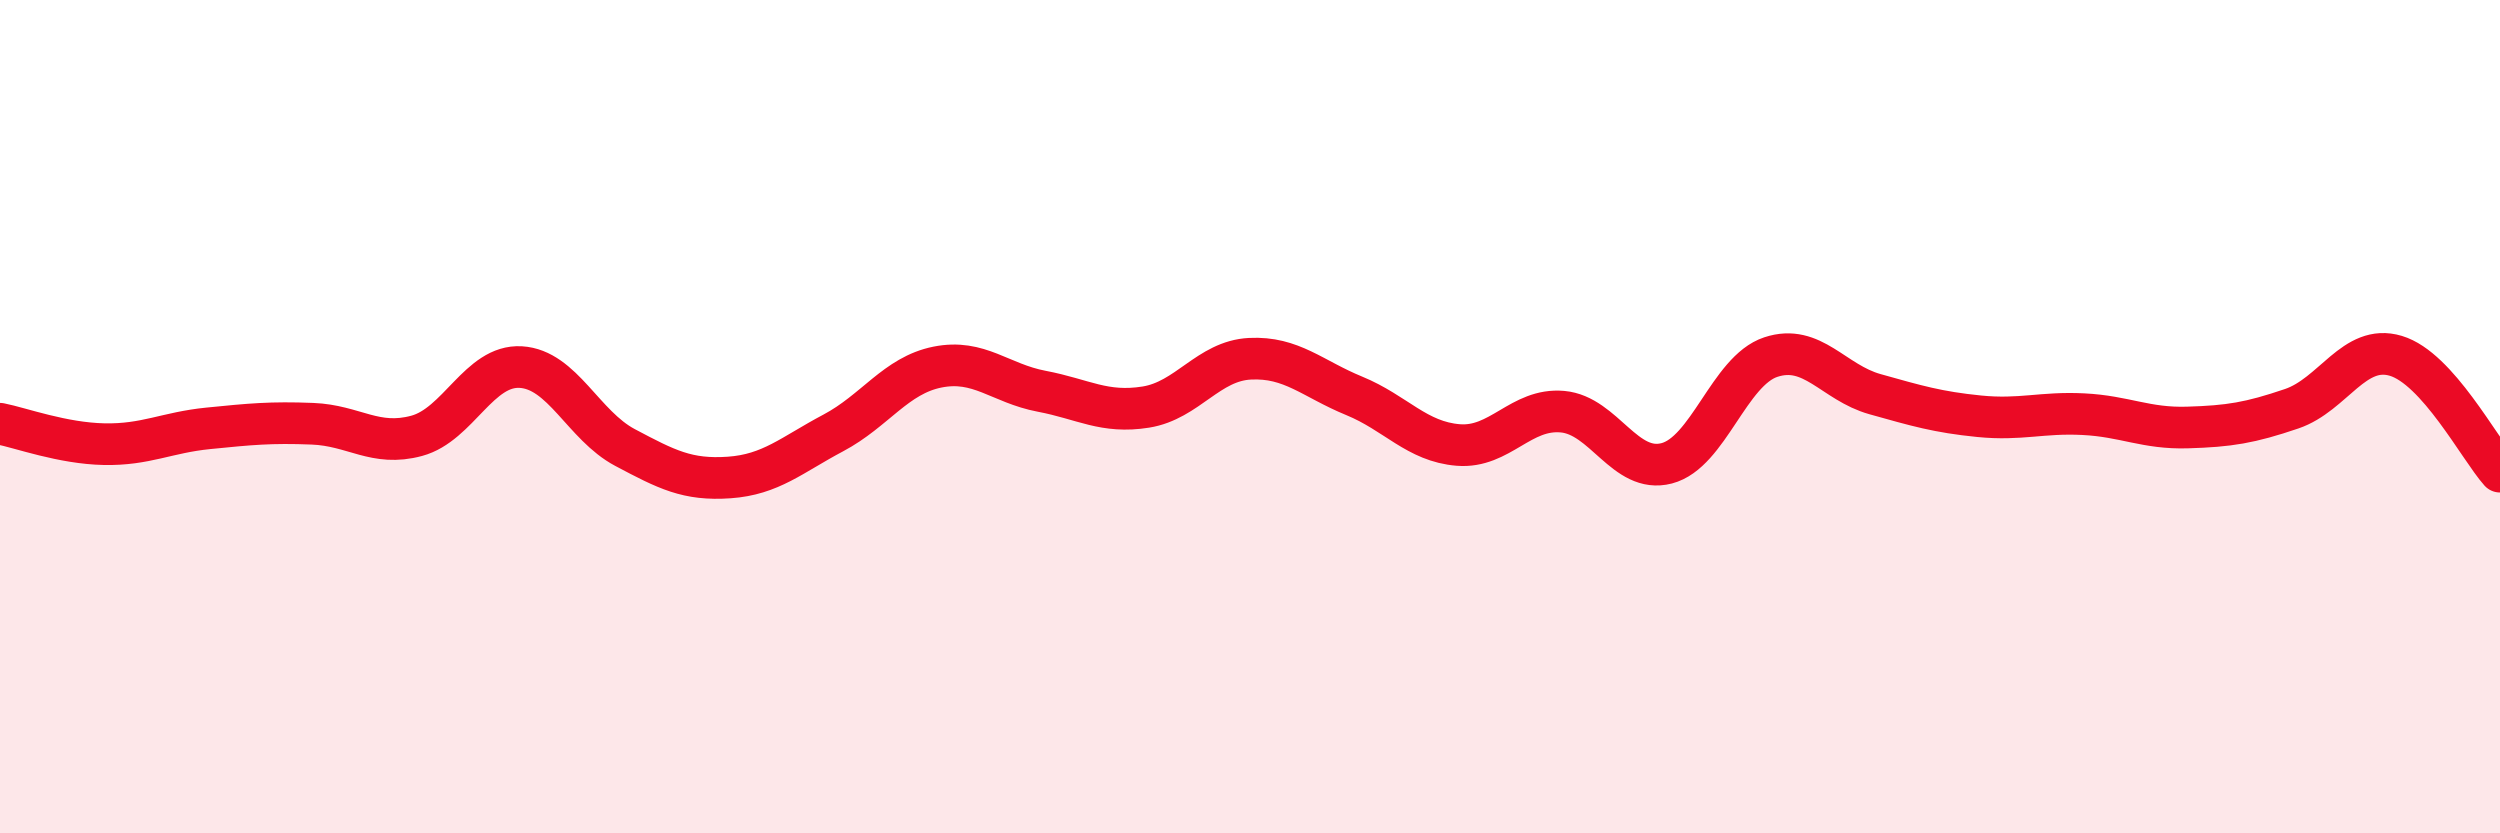 
    <svg width="60" height="20" viewBox="0 0 60 20" xmlns="http://www.w3.org/2000/svg">
      <path
        d="M 0,10.17 C 0.5,10.27 1.5,10.64 2.5,10.66 C 3.5,10.68 4,10.38 5,10.28 C 6,10.18 6.5,10.13 7.5,10.17 C 8.5,10.21 9,10.73 10,10.46 C 11,10.19 11.5,8.75 12.5,8.81 C 13.5,8.87 14,10.21 15,10.74 C 16,11.27 16.5,11.53 17.5,11.46 C 18.5,11.39 19,10.92 20,10.39 C 21,9.86 21.5,9.01 22.5,8.81 C 23.5,8.61 24,9.2 25,9.39 C 26,9.58 26.5,9.93 27.5,9.77 C 28.5,9.61 29,8.66 30,8.61 C 31,8.56 31.5,9.09 32.5,9.5 C 33.5,9.91 34,10.6 35,10.68 C 36,10.76 36.5,9.79 37.5,9.88 C 38.5,9.97 39,11.38 40,11.12 C 41,10.86 41.5,8.9 42.5,8.57 C 43.5,8.24 44,9.18 45,9.46 C 46,9.74 46.5,9.89 47.5,9.99 C 48.5,10.09 49,9.89 50,9.94 C 51,9.99 51.5,10.29 52.5,10.26 C 53.5,10.23 54,10.15 55,9.81 C 56,9.47 56.5,8.24 57.5,8.54 C 58.5,8.84 59.5,10.76 60,11.32L60 20L0 20Z"
        fill="#EB0A25"
        opacity="0.1"
        stroke-linecap="round"
        stroke-linejoin="round"
      />
      <path
        d="M 0,10.17 C 0.5,10.27 1.5,10.64 2.5,10.66 C 3.5,10.68 4,10.38 5,10.28 C 6,10.18 6.5,10.13 7.5,10.17 C 8.5,10.21 9,10.73 10,10.46 C 11,10.19 11.5,8.75 12.5,8.81 C 13.5,8.87 14,10.21 15,10.74 C 16,11.27 16.5,11.53 17.5,11.46 C 18.5,11.39 19,10.92 20,10.39 C 21,9.86 21.5,9.01 22.5,8.81 C 23.5,8.61 24,9.2 25,9.39 C 26,9.58 26.5,9.93 27.5,9.77 C 28.5,9.61 29,8.66 30,8.61 C 31,8.56 31.5,9.09 32.5,9.5 C 33.5,9.91 34,10.6 35,10.68 C 36,10.76 36.5,9.79 37.5,9.88 C 38.5,9.97 39,11.38 40,11.12 C 41,10.86 41.5,8.9 42.5,8.57 C 43.5,8.24 44,9.18 45,9.46 C 46,9.74 46.5,9.89 47.5,9.99 C 48.5,10.09 49,9.89 50,9.94 C 51,9.99 51.5,10.29 52.5,10.26 C 53.5,10.23 54,10.15 55,9.81 C 56,9.47 56.5,8.24 57.5,8.54 C 58.5,8.84 59.5,10.76 60,11.32"
        stroke="#EB0A25"
        stroke-width="1"
        fill="none"
        stroke-linecap="round"
        stroke-linejoin="round"
      />
    </svg>
  